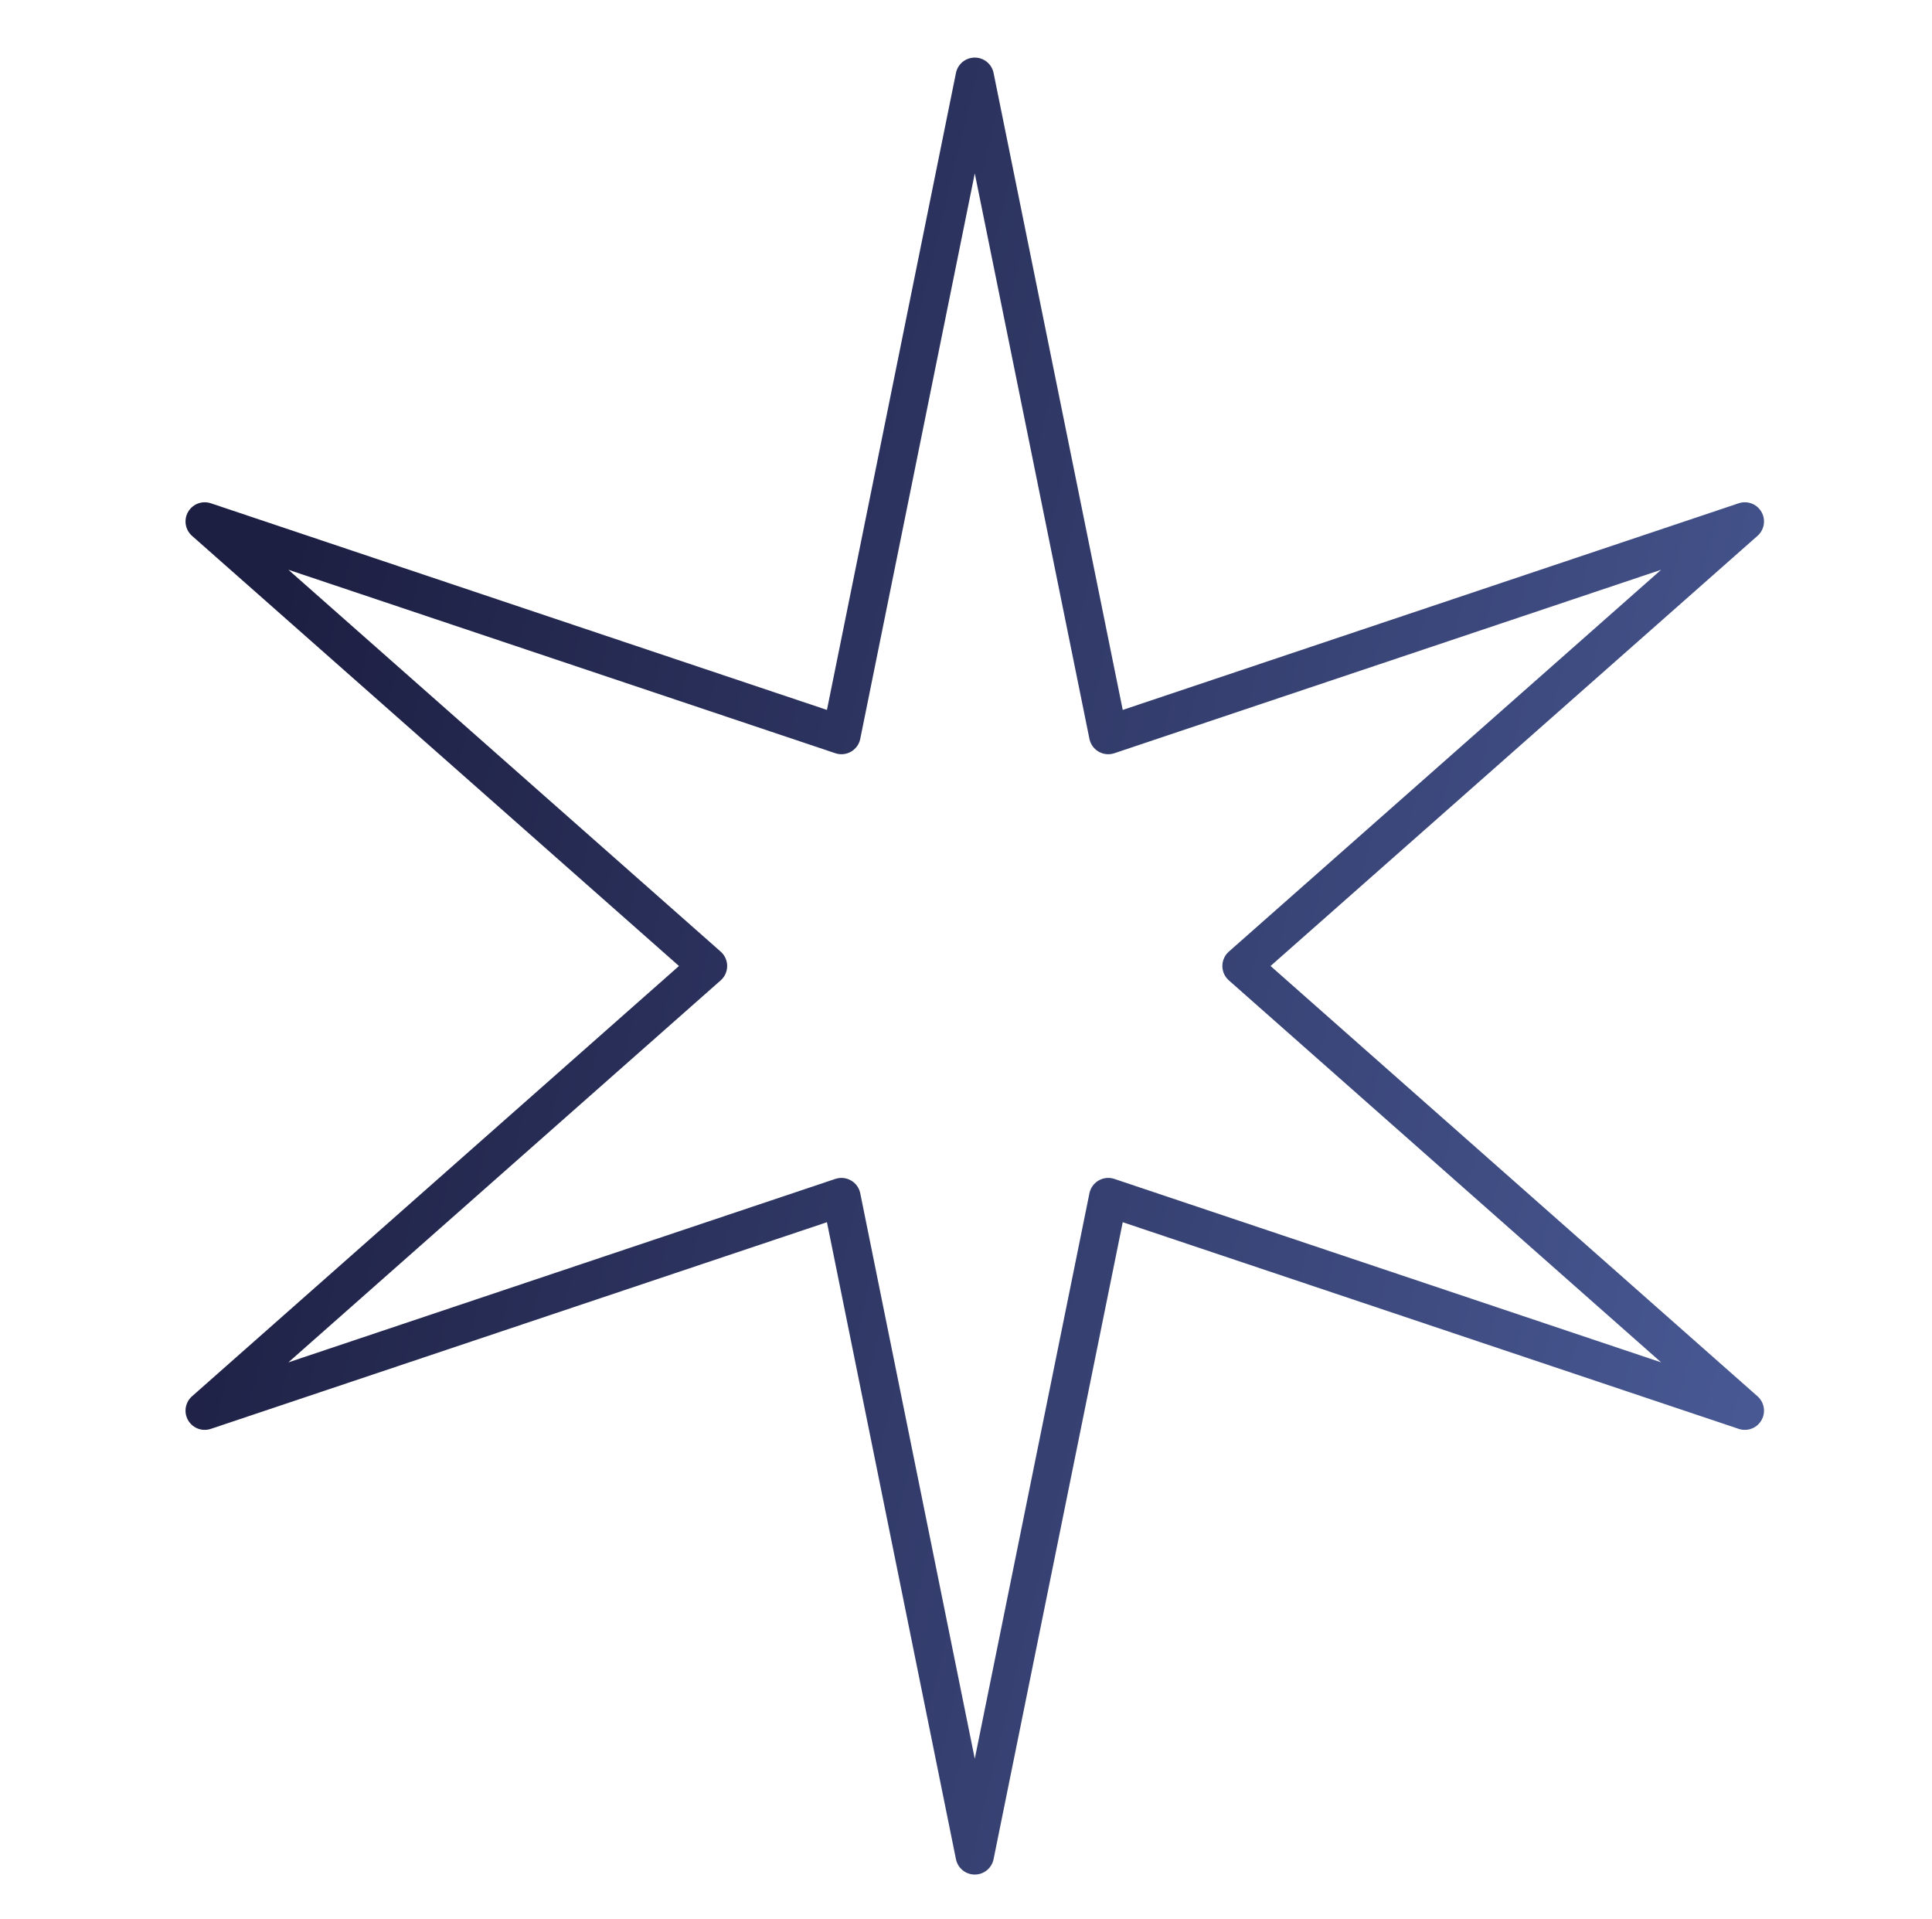 <?xml version="1.0" encoding="UTF-8"?> <svg xmlns="http://www.w3.org/2000/svg" width="151" height="150" viewBox="0 0 151 150" fill="none"> <path d="M136.37 40.753L86.617 57.444L76.185 6L65.765 57.444L16 40.753L55.333 75.494L16 110.247L65.765 93.556L76.185 145L86.617 93.556L136.37 110.247L97.037 75.494L136.37 40.753Z" stroke="url(#paint0_linear_11_34)" stroke-width="3" stroke-linecap="round" stroke-linejoin="round"></path> <defs> <linearGradient id="paint0_linear_11_34" x1="136.37" y1="140.212" x2="-7.899" y2="105.593" gradientUnits="userSpaceOnUse"> <stop stop-color="#4A5B97"></stop> <stop offset="0.896" stop-color="#1D1F42"></stop> </linearGradient> </defs> </svg> 